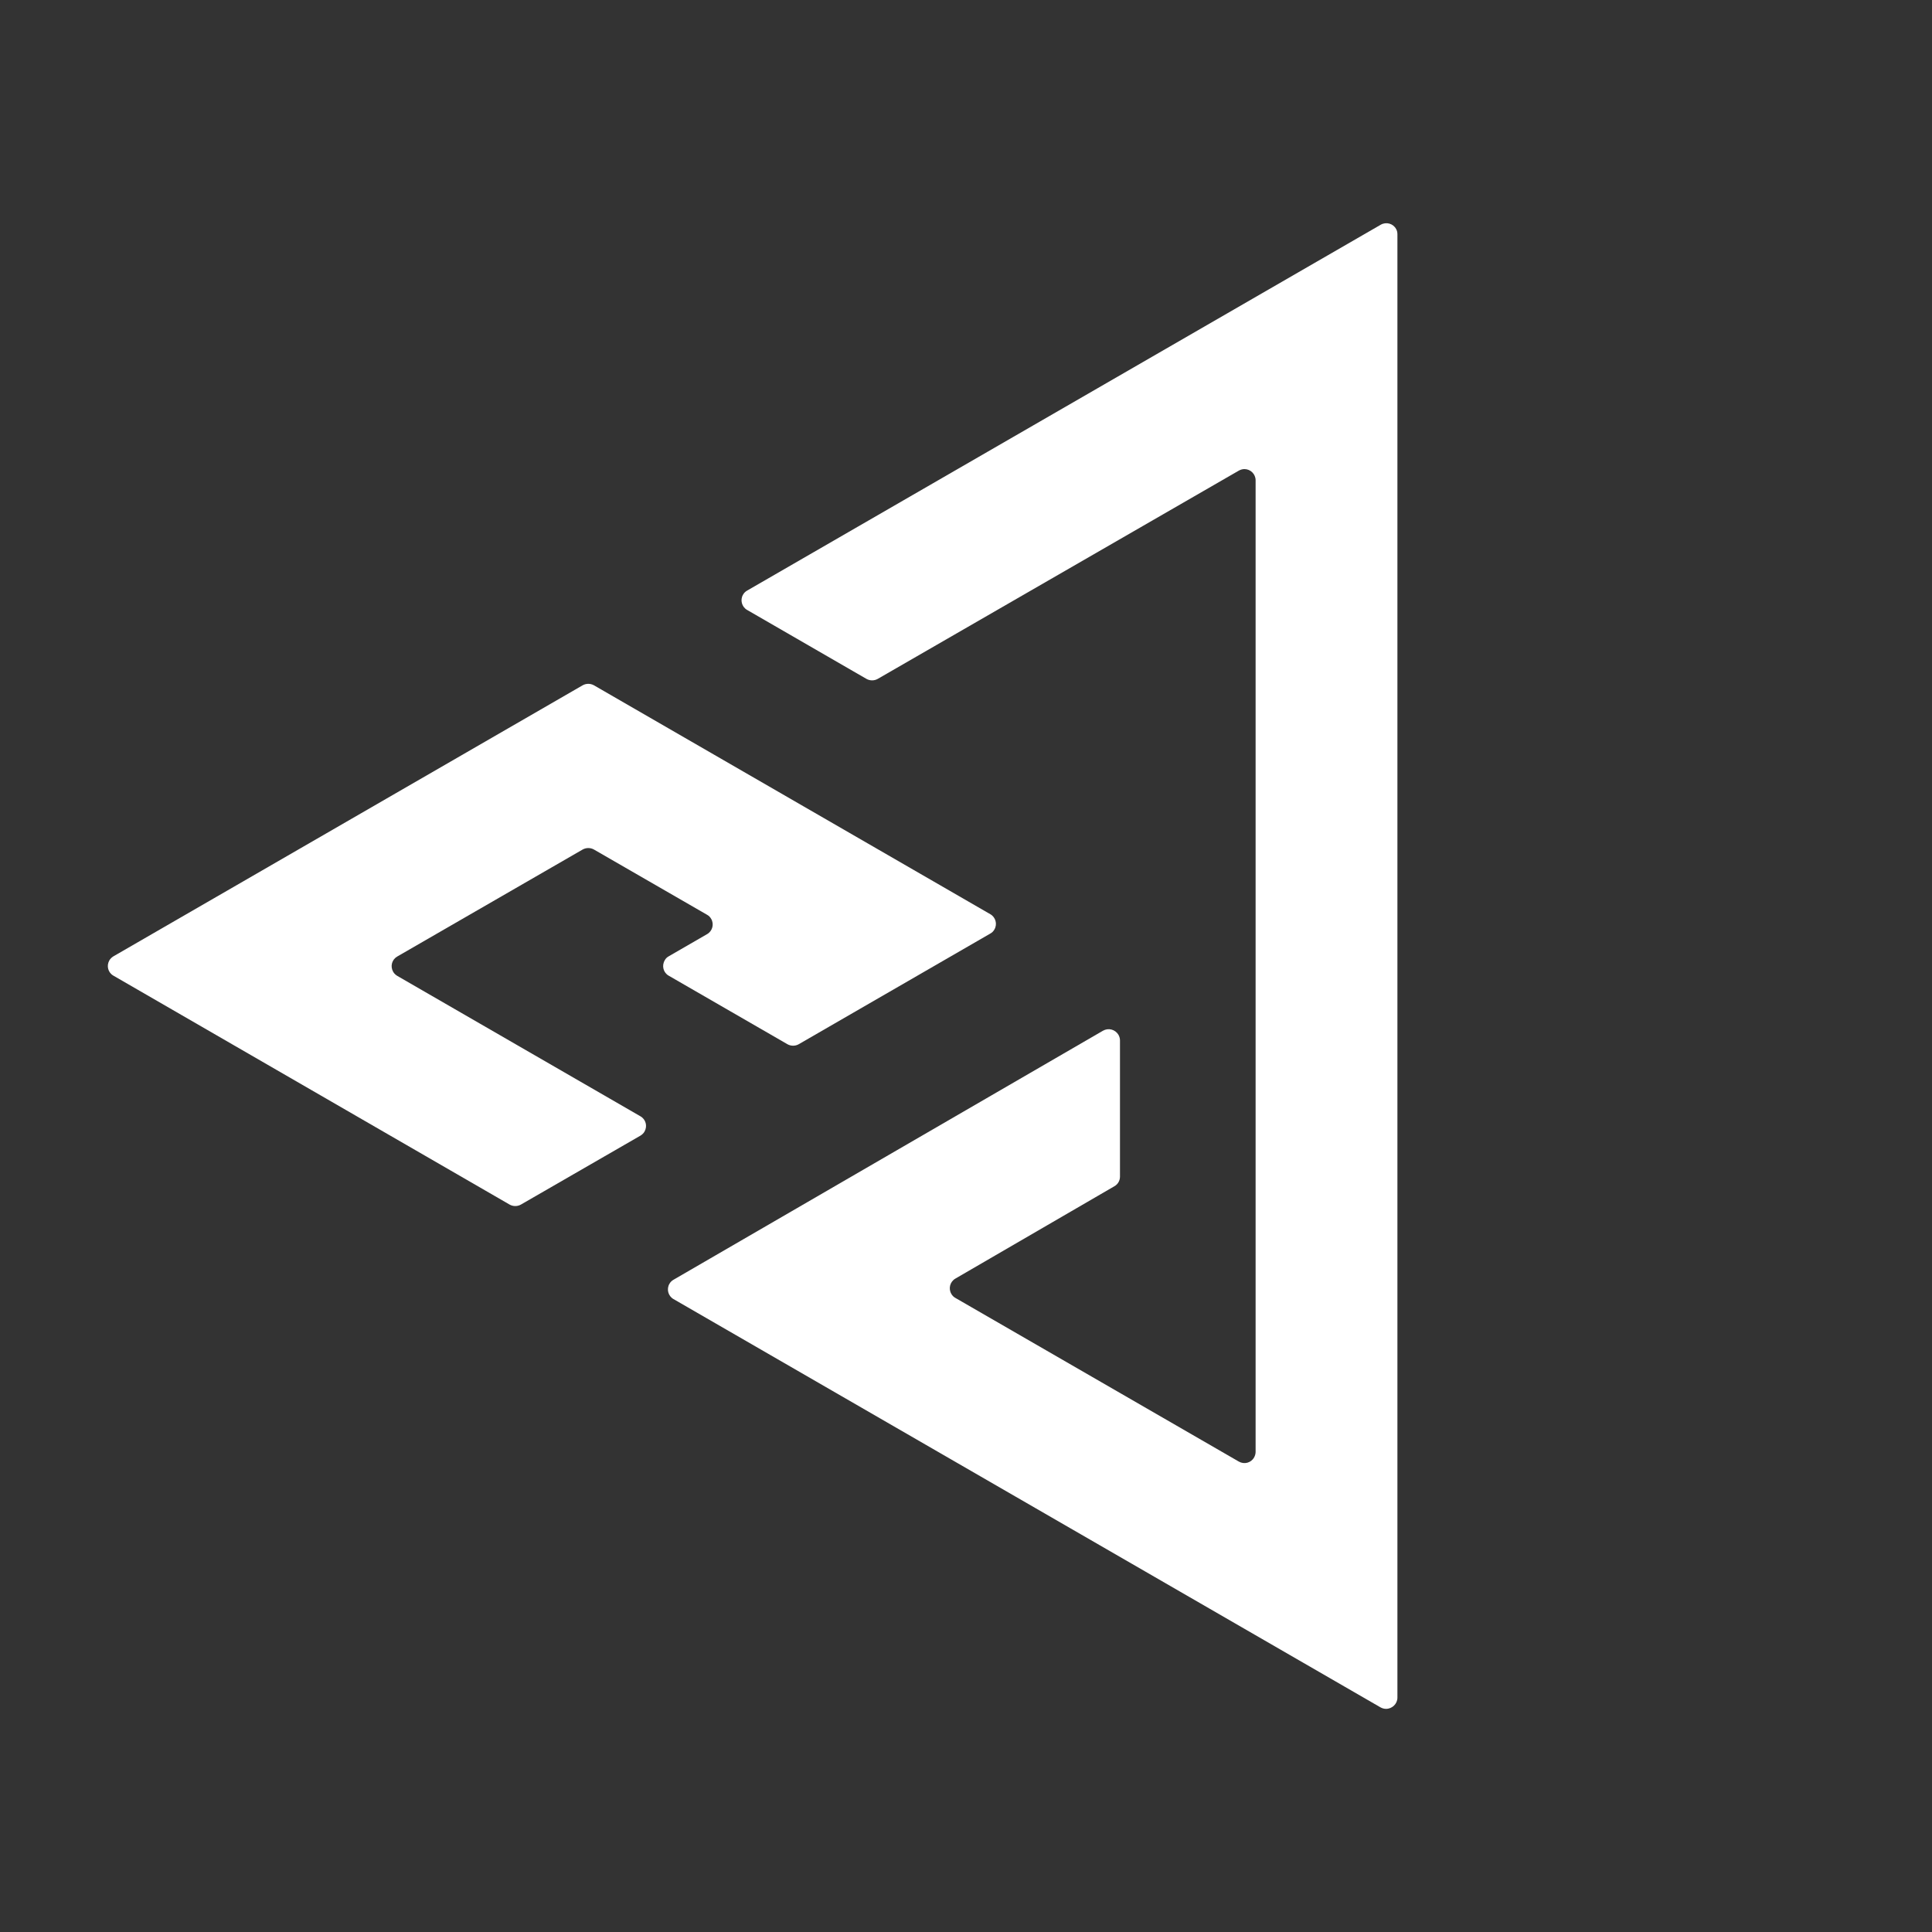 <?xml version="1.0" encoding="utf-8"?>
<!-- Generator: Adobe Illustrator 24.1.1, SVG Export Plug-In . SVG Version: 6.00 Build 0)  -->
<svg version="1.1" id="Layer_1" xmlns="http://www.w3.org/2000/svg" xmlns:xlink="http://www.w3.org/1999/xlink" x="0px" y="0px"
	 viewBox="0 0 1000 1000" style="enable-background:new 0 0 1000 1000;" xml:space="preserve">
<rect x="0" y="0" width="1000" height="1000" fill="#333333" stroke="none"/>
<style type="text/css">
	.st0{fill:#ffffff;}
</style>
<g id="Layer_13">
	<g id="Layer_15">
		<path class="st0" d="M346.1,495l19.9-11.5c2.8-1.6,3.7-5.2,2.1-7.9c-0.5-0.9-1.2-1.6-2.1-2.1l-58.6-33.8c-1.8-1-4-1-5.8,0
			l-96,55.4c-2.8,1.6-3.7,5.1-2.1,7.9c0.5,0.9,1.3,1.6,2.1,2.1l125.9,72.7c2.8,1.6,3.7,5.1,2.1,7.9c-0.5,0.9-1.3,1.6-2.1,2.1
			l-61.9,35.7c-1.8,1-4,1-5.8,0L58.7,505c-2.8-1.6-3.7-5.1-2.1-7.9c0.5-0.9,1.3-1.6,2.1-2.1l242.9-140.3c1.8-1,4-1,5.8,0
			l205.2,118.5c2.8,1.6,3.7,5.2,2.1,7.9c-0.5,0.9-1.2,1.6-2.1,2.1l-99.2,57.3c-1.8,1-4,1-5.8,0L346.1,505c-2.8-1.6-3.7-5.2-2-8
			C344.5,496.2,345.2,495.5,346.1,495z"/>
		<path class="st0" d="M723.3,121.3v757.4c0,3.2-2.7,5.8-5.9,5.8c-1,0-2-0.3-2.9-0.8L348.6,672.4c-2.8-1.6-3.7-5.2-2.1-7.9
			c0.5-0.9,1.2-1.6,2.1-2.1l222.3-128.9c2.8-1.6,6.3-0.7,8,2.1c0.5,0.9,0.8,1.9,0.8,2.9v70.5c0,2.1-1.1,4-2.9,5l-82.3,47.8
			c-2.8,1.6-3.7,5.2-2.1,7.9c0.5,0.9,1.2,1.6,2.1,2.1l146.7,84.7c2.8,1.6,6.3,0.7,7.9-2.1c0.5-0.9,0.8-1.9,0.8-2.9V248.6
			c0-3.2-2.6-5.8-5.8-5.8c-1,0-2,0.3-2.9,0.8L454.3,351.4c-1.8,1-4,1-5.8,0l-61.8-35.7c-2.8-1.6-3.7-5.2-2.1-7.9
			c0.5-0.9,1.2-1.6,2.1-2.1l328-189.4c2.8-1.6,6.4-0.6,7.9,2.2C723.1,119.3,723.3,120.3,723.3,121.3z"/>
	</g>
</g>
</svg>
